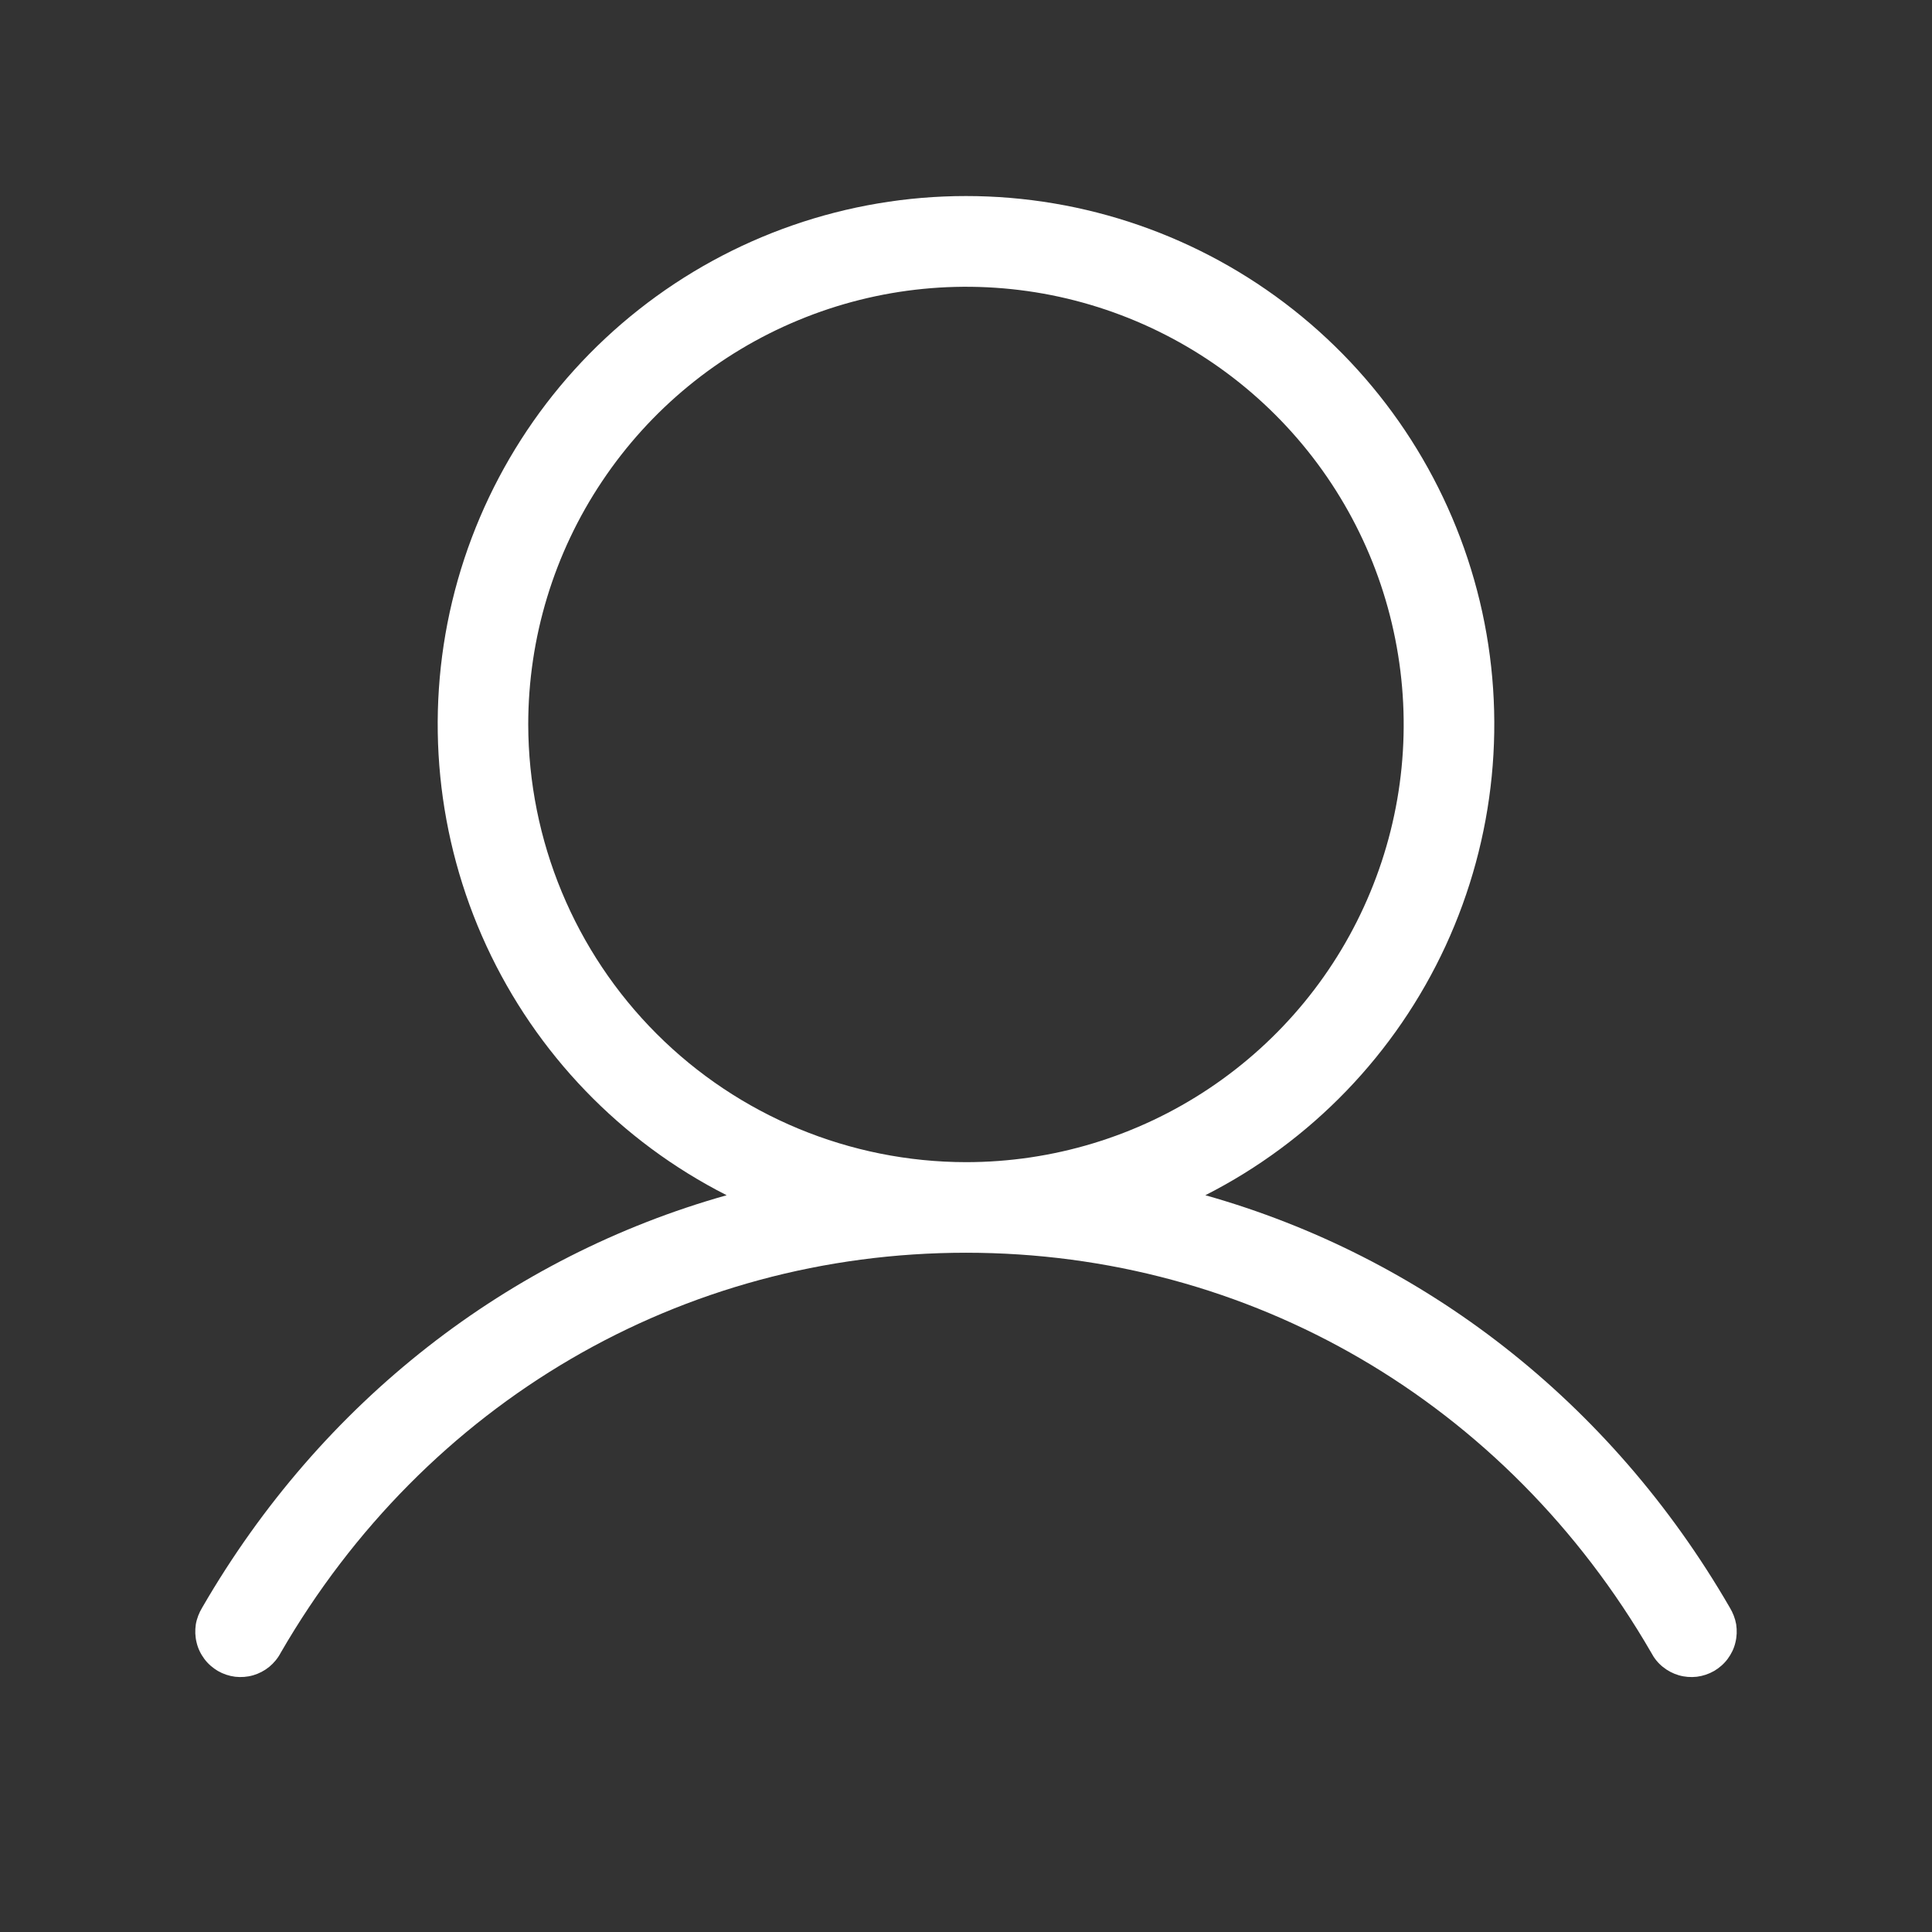 <?xml version="1.0" encoding="UTF-8"?> <svg xmlns="http://www.w3.org/2000/svg" width="17" height="17" viewBox="0 0 17 17" fill="none"><rect x="0" y="0" width="17" height="17" fill="#333333" stroke="none"/><path d="M15.22 14.144C14.17 12.33 12.521 11.057 10.606 10.517C11.537 10.044 12.282 9.271 12.72 8.323C13.158 7.374 13.264 6.306 13.021 5.291C12.777 4.275 12.199 3.371 11.379 2.724C10.559 2.077 9.544 1.725 8.5 1.725C7.455 1.725 6.441 2.077 5.621 2.724C4.801 3.371 4.223 4.275 3.979 5.291C3.736 6.306 3.842 7.374 4.28 8.323C4.718 9.271 5.462 10.044 6.394 10.517C4.478 11.056 2.83 12.33 1.78 14.144C1.752 14.19 1.732 14.241 1.723 14.293C1.715 14.347 1.717 14.401 1.73 14.453C1.742 14.505 1.766 14.554 1.798 14.597C1.83 14.64 1.871 14.676 1.917 14.703C1.964 14.73 2.015 14.747 2.069 14.754C2.122 14.76 2.176 14.756 2.228 14.741C2.279 14.726 2.327 14.701 2.369 14.667C2.41 14.633 2.445 14.591 2.47 14.543C3.745 12.339 5.999 11.023 8.5 11.023C11.001 11.023 13.255 12.339 14.53 14.543C14.555 14.591 14.589 14.633 14.631 14.667C14.673 14.701 14.721 14.726 14.772 14.741C14.824 14.756 14.878 14.76 14.931 14.754C14.985 14.747 15.036 14.73 15.083 14.703C15.129 14.676 15.17 14.64 15.202 14.597C15.234 14.554 15.258 14.505 15.27 14.453C15.283 14.401 15.285 14.347 15.277 14.293C15.268 14.241 15.248 14.19 15.22 14.144ZM4.648 6.375C4.648 5.613 4.874 4.868 5.298 4.235C5.721 3.602 6.322 3.108 7.026 2.817C7.73 2.525 8.504 2.449 9.251 2.597C9.999 2.746 10.685 3.113 11.223 3.651C11.762 4.19 12.129 4.876 12.277 5.623C12.426 6.371 12.35 7.145 12.058 7.849C11.767 8.553 11.273 9.154 10.64 9.577C10.006 10.001 9.262 10.226 8.5 10.226C7.479 10.225 6.5 9.819 5.778 9.097C5.056 8.375 4.65 7.396 4.648 6.375Z" fill="white"></path></svg> 